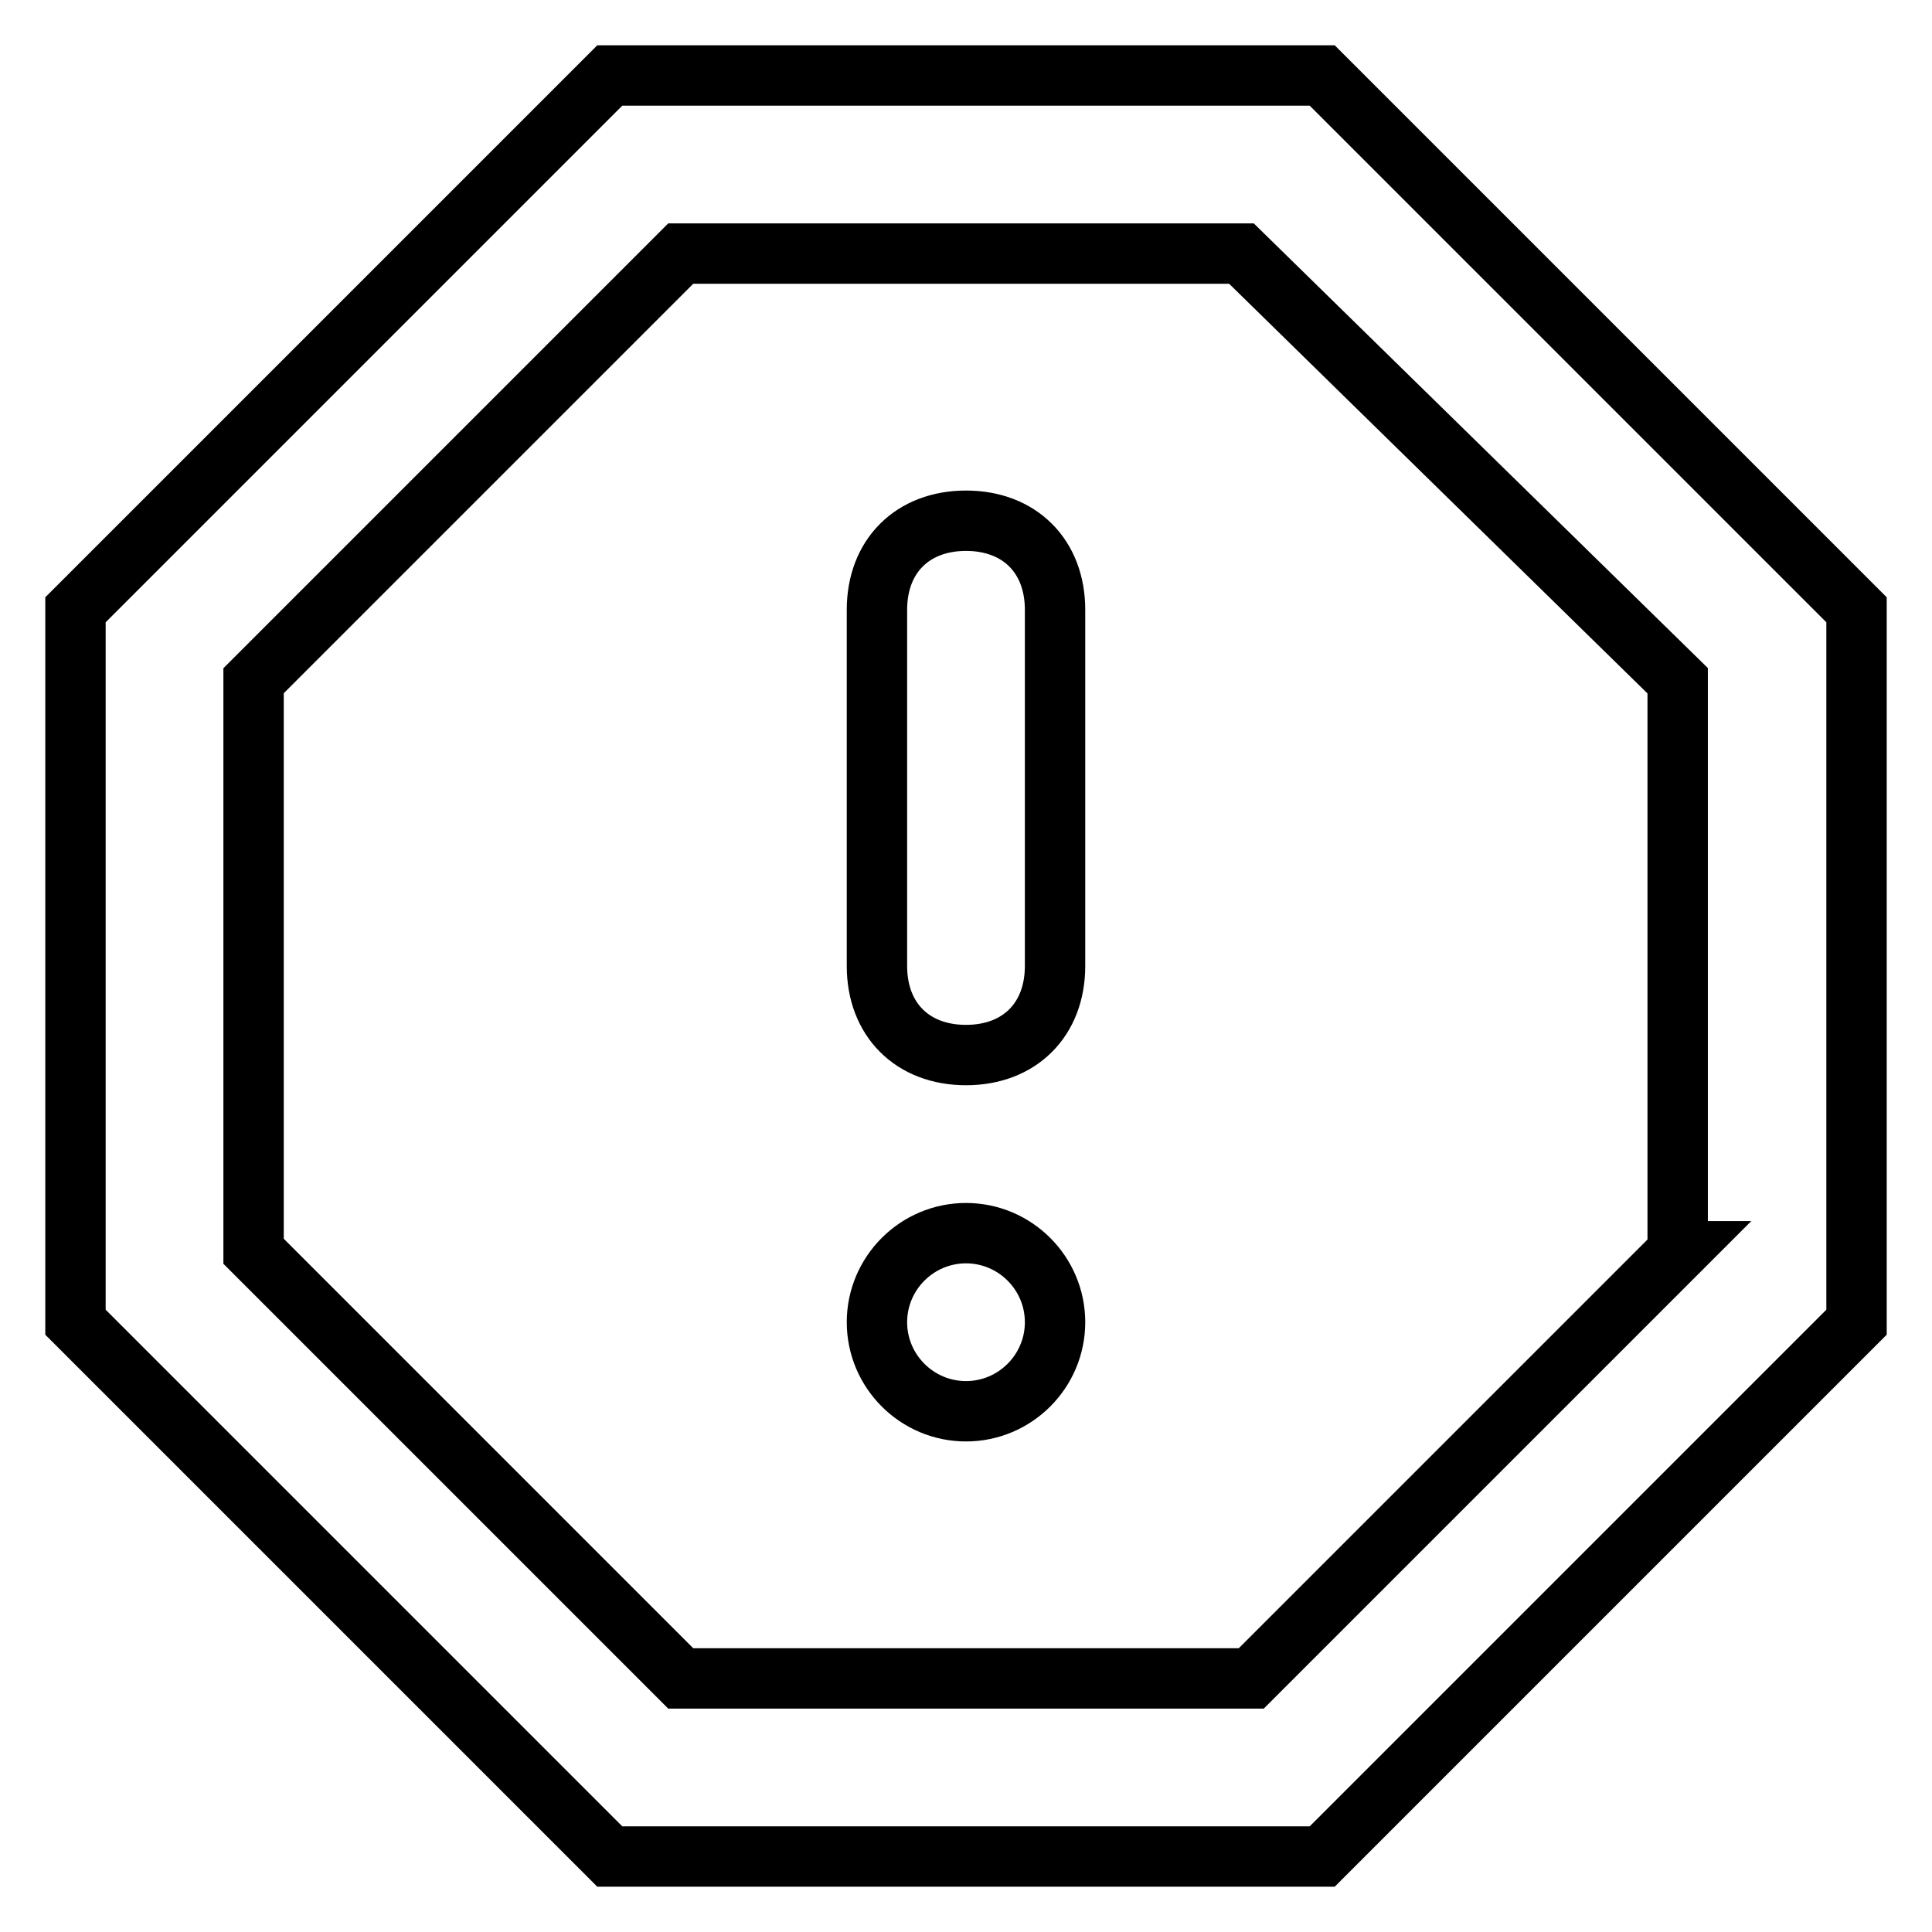 <?xml version="1.0" encoding="utf-8"?>
<!-- Svg Vector Icons : http://www.onlinewebfonts.com/icon -->
<!DOCTYPE svg PUBLIC "-//W3C//DTD SVG 1.1//EN" "http://www.w3.org/Graphics/SVG/1.1/DTD/svg11.dtd">
<svg version="1.1" xmlns="http://www.w3.org/2000/svg" xmlns:xlink="http://www.w3.org/1999/xlink" x="0px" y="0px" viewBox="0 0 256 256" enable-background="new 0 0 256 256" xml:space="preserve">
<g> <path stroke-width="8" fill-opacity="0" stroke="#000000"  d="M175.2,10H80.8L10,80.8v94.4L80.8,246h94.4l70.8-70.8V80.8L175.2,10z M222.4,165.8l-56.6,56.6H90.2 l-56.6-56.6V90.2l56.6-56.6h74.3l57.8,56.6V165.8L222.4,165.8z M128,69c-7.1,0-11.8,4.7-11.8,11.8V128c0,7.1,4.7,11.8,11.8,11.8 s11.8-4.7,11.8-11.8V80.8C139.8,73.7,135.1,69,128,69L128,69z M116.2,175.2c0,6.5,5.3,11.8,11.8,11.8c6.5,0,11.8-5.3,11.8-11.8l0,0 c0-6.5-5.3-11.8-11.8-11.8C121.5,163.4,116.2,168.7,116.2,175.2z"/></g>
</svg>